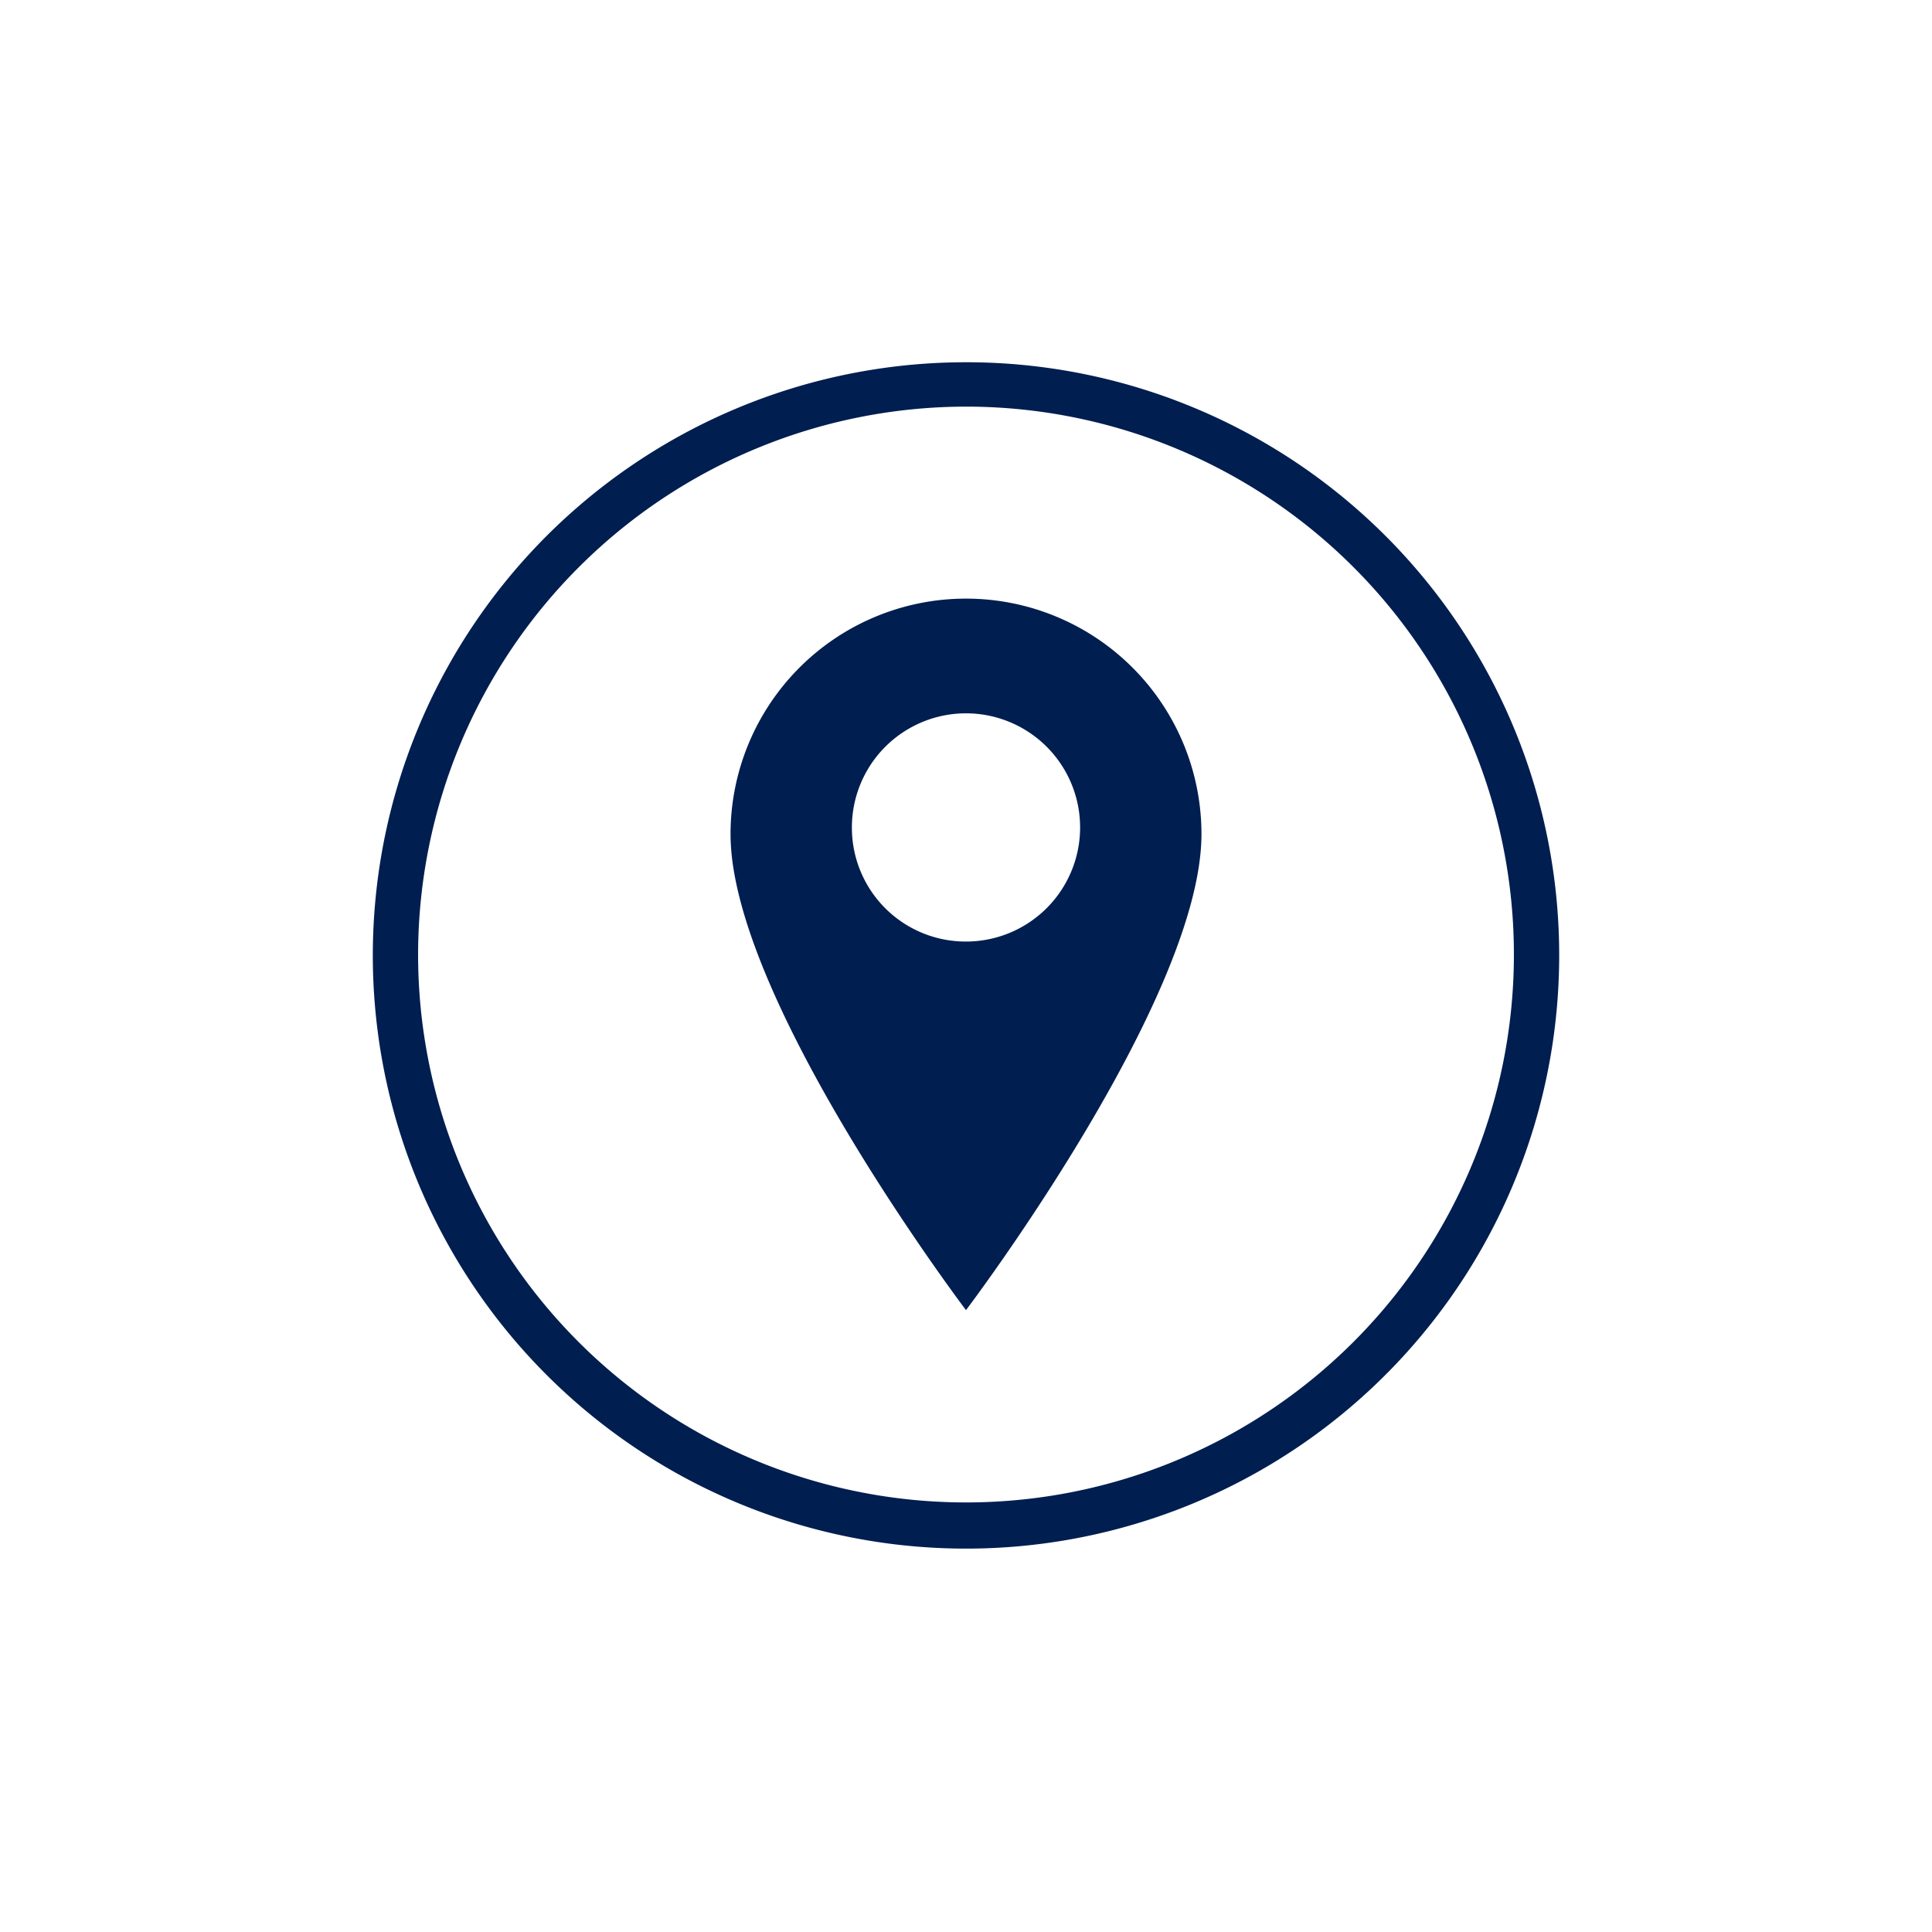 <svg id="Ebene_1" data-name="Ebene 1" xmlns="http://www.w3.org/2000/svg" viewBox="0 0 64 64"><defs><style>.cls-1{fill:#001e50;}</style></defs><path class="cls-1" d="M32,13.47A18.15,18.15,0,1,1,13.85,31.61,18.17,18.17,0,0,1,32,13.47M32,12A19.65,19.65,0,1,0,51.65,31.61,19.64,19.64,0,0,0,32,12ZM32,43.4s-7.8-10.3-7.8-15.77a7.8,7.8,0,1,1,15.6,0C39.8,33.1,32,43.4,32,43.4m0-12.21a3.78,3.78,0,1,0-3.78-3.77A3.77,3.77,0,0,0,32,31.19"/></svg>